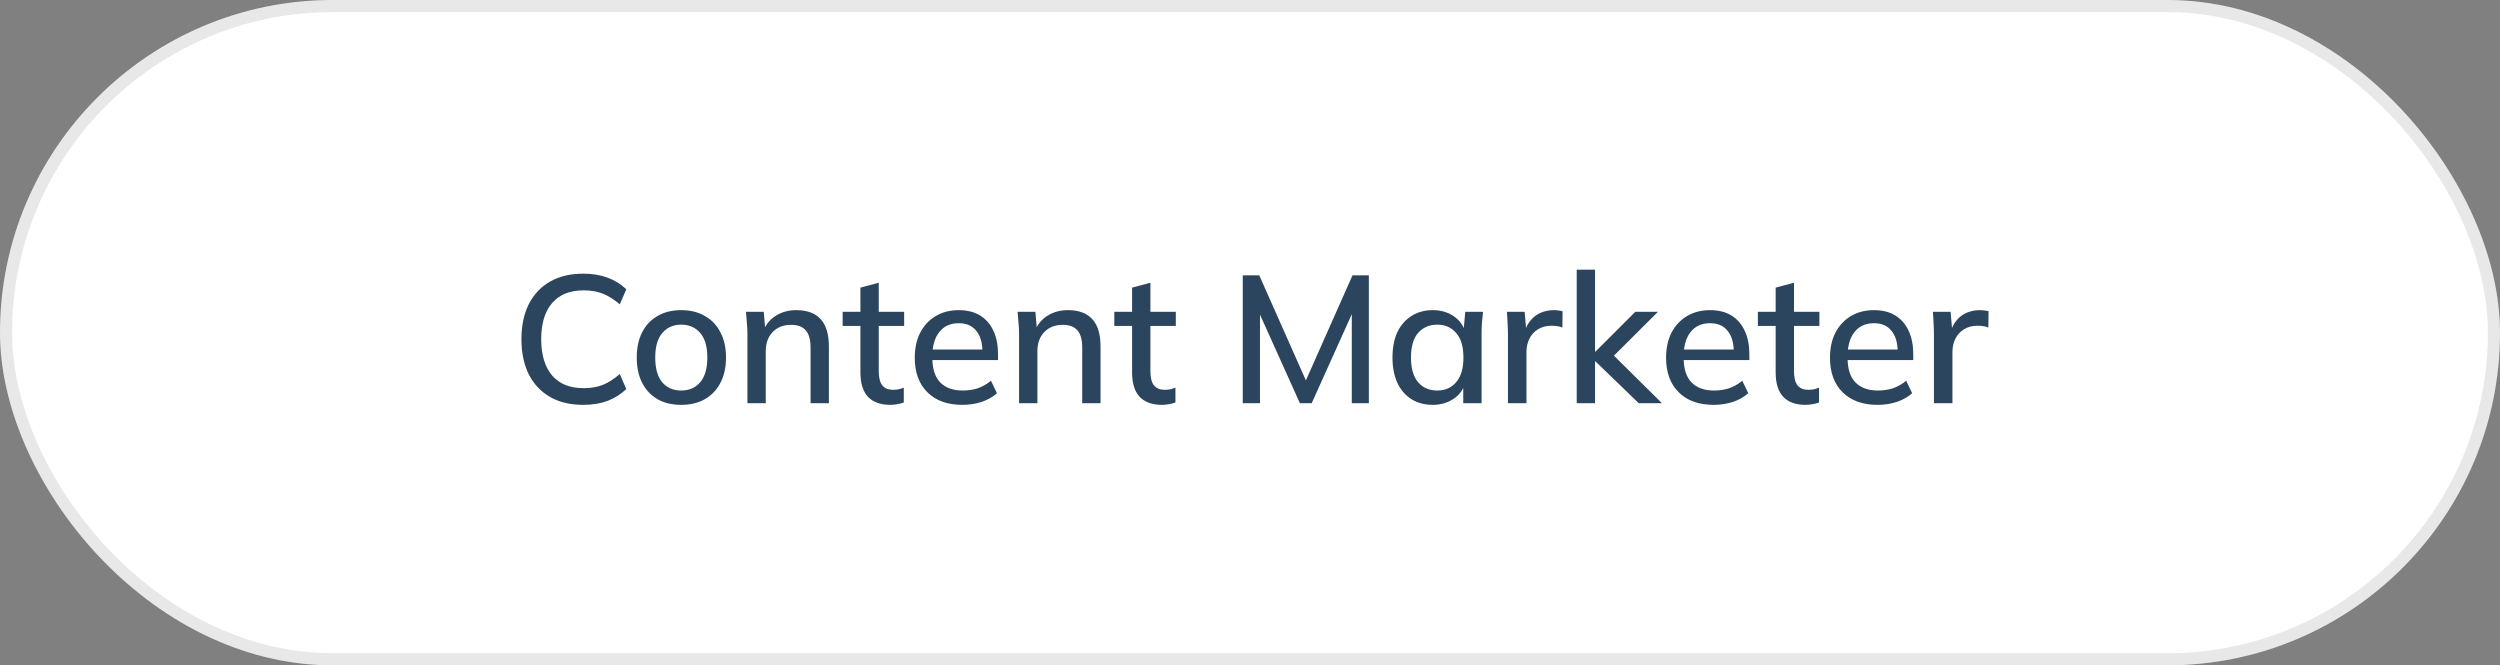 <svg width="124" height="33" viewBox="0 0 124 33" fill="none" xmlns="http://www.w3.org/2000/svg">
<rect x="0" y="0" width="124" height="33" fill="#808080" stroke="none"/>
<rect width="124" height="33" rx="16.5" fill="white"/>
<rect x="0.3" y="0.3" width="123.4" height="32.4" rx="16.2" stroke="#1B1D1B" stroke-opacity="0.1" stroke-width="0.6"/>
<path d="M28.932 20.081C28.284 20.081 27.732 19.949 27.276 19.685C26.82 19.421 26.469 19.046 26.223 18.56C25.983 18.068 25.863 17.489 25.863 16.823C25.863 16.157 25.983 15.581 26.223 15.095C26.469 14.609 26.82 14.234 27.276 13.97C27.732 13.706 28.284 13.574 28.932 13.574C29.382 13.574 29.784 13.64 30.138 13.772C30.492 13.904 30.801 14.096 31.065 14.348L30.741 15.095C30.453 14.849 30.171 14.672 29.895 14.564C29.625 14.456 29.31 14.402 28.95 14.402C28.266 14.402 27.744 14.612 27.384 15.032C27.024 15.452 26.844 16.049 26.844 16.823C26.844 17.597 27.024 18.197 27.384 18.623C27.744 19.043 28.266 19.253 28.95 19.253C29.31 19.253 29.625 19.199 29.895 19.091C30.171 18.983 30.453 18.803 30.741 18.551L31.065 19.298C30.801 19.55 30.492 19.745 30.138 19.883C29.784 20.015 29.382 20.081 28.932 20.081ZM33.787 20.081C33.337 20.081 32.947 19.988 32.617 19.802C32.287 19.61 32.032 19.34 31.852 18.992C31.672 18.638 31.582 18.218 31.582 17.732C31.582 17.246 31.672 16.829 31.852 16.481C32.032 16.127 32.287 15.857 32.617 15.671C32.947 15.479 33.337 15.383 33.787 15.383C34.237 15.383 34.627 15.479 34.957 15.671C35.293 15.857 35.551 16.127 35.731 16.481C35.917 16.829 36.01 17.246 36.01 17.732C36.01 18.218 35.917 18.638 35.731 18.992C35.551 19.34 35.293 19.61 34.957 19.802C34.627 19.988 34.237 20.081 33.787 20.081ZM33.787 19.37C34.183 19.37 34.498 19.232 34.732 18.956C34.966 18.68 35.083 18.272 35.083 17.732C35.083 17.192 34.966 16.787 34.732 16.517C34.498 16.241 34.183 16.103 33.787 16.103C33.397 16.103 33.085 16.241 32.851 16.517C32.617 16.787 32.5 17.192 32.5 17.732C32.5 18.272 32.614 18.68 32.842 18.956C33.076 19.232 33.391 19.37 33.787 19.37ZM37.072 20V16.553C37.072 16.379 37.063 16.202 37.045 16.022C37.033 15.836 37.018 15.65 37 15.464H37.882L37.963 16.418H37.855C37.993 16.082 38.206 15.827 38.494 15.653C38.782 15.473 39.115 15.383 39.493 15.383C40.027 15.383 40.429 15.53 40.699 15.824C40.975 16.118 41.113 16.574 41.113 17.192V20H40.204V17.246C40.204 16.844 40.123 16.556 39.961 16.382C39.805 16.202 39.565 16.112 39.241 16.112C38.857 16.112 38.551 16.232 38.323 16.472C38.095 16.706 37.981 17.024 37.981 17.426V20H37.072ZM44.171 20.081C43.679 20.081 43.307 19.949 43.055 19.685C42.803 19.415 42.677 19.013 42.677 18.479V16.166H41.795V15.464H42.677V14.267L43.586 14.024V15.464H44.846V16.166H43.586V18.398C43.586 18.734 43.646 18.974 43.766 19.118C43.886 19.262 44.06 19.334 44.288 19.334C44.402 19.334 44.501 19.325 44.585 19.307C44.675 19.283 44.756 19.256 44.828 19.226V19.964C44.738 20 44.633 20.027 44.513 20.045C44.393 20.069 44.279 20.081 44.171 20.081ZM47.73 20.081C46.998 20.081 46.422 19.874 46.002 19.46C45.582 19.046 45.372 18.473 45.372 17.741C45.372 17.267 45.462 16.853 45.642 16.499C45.828 16.145 46.083 15.872 46.407 15.68C46.737 15.482 47.118 15.383 47.55 15.383C47.976 15.383 48.333 15.473 48.621 15.653C48.909 15.833 49.128 16.088 49.278 16.418C49.428 16.742 49.503 17.126 49.503 17.57V17.858H46.083V17.336H48.882L48.729 17.453C48.729 17.003 48.627 16.655 48.423 16.409C48.225 16.157 47.937 16.031 47.559 16.031C47.139 16.031 46.815 16.178 46.587 16.472C46.359 16.76 46.245 17.159 46.245 17.669V17.759C46.245 18.293 46.374 18.695 46.632 18.965C46.896 19.235 47.268 19.37 47.748 19.37C48.012 19.37 48.258 19.334 48.486 19.262C48.72 19.184 48.942 19.058 49.152 18.884L49.449 19.505C49.239 19.691 48.984 19.835 48.684 19.937C48.384 20.033 48.066 20.081 47.73 20.081ZM50.546 20V16.553C50.546 16.379 50.537 16.202 50.519 16.022C50.507 15.836 50.492 15.65 50.474 15.464H51.356L51.437 16.418H51.329C51.467 16.082 51.68 15.827 51.968 15.653C52.256 15.473 52.589 15.383 52.967 15.383C53.501 15.383 53.903 15.53 54.173 15.824C54.449 16.118 54.587 16.574 54.587 17.192V20H53.678V17.246C53.678 16.844 53.597 16.556 53.435 16.382C53.279 16.202 53.039 16.112 52.715 16.112C52.331 16.112 52.025 16.232 51.797 16.472C51.569 16.706 51.455 17.024 51.455 17.426V20H50.546ZM57.645 20.081C57.153 20.081 56.781 19.949 56.529 19.685C56.277 19.415 56.151 19.013 56.151 18.479V16.166H55.269V15.464H56.151V14.267L57.06 14.024V15.464H58.32V16.166H57.06V18.398C57.06 18.734 57.12 18.974 57.24 19.118C57.36 19.262 57.534 19.334 57.762 19.334C57.876 19.334 57.975 19.325 58.059 19.307C58.149 19.283 58.23 19.256 58.302 19.226V19.964C58.212 20 58.107 20.027 57.987 20.045C57.867 20.069 57.753 20.081 57.645 20.081ZM61.64 20V13.655H62.459L64.907 19.172H64.637L67.085 13.655H67.895V20H67.049V14.924H67.346L65.06 20H64.475L62.189 14.924H62.495V20H61.64ZM71.065 20.081C70.663 20.081 70.312 19.988 70.012 19.802C69.712 19.616 69.478 19.346 69.31 18.992C69.148 18.638 69.067 18.218 69.067 17.732C69.067 17.24 69.148 16.82 69.31 16.472C69.478 16.124 69.712 15.857 70.012 15.671C70.312 15.479 70.663 15.383 71.065 15.383C71.461 15.383 71.806 15.482 72.1 15.68C72.394 15.878 72.589 16.148 72.685 16.49H72.586L72.676 15.464H73.558C73.54 15.65 73.522 15.836 73.504 16.022C73.492 16.202 73.486 16.379 73.486 16.553V20H72.577V18.992H72.676C72.58 19.328 72.382 19.595 72.082 19.793C71.788 19.985 71.449 20.081 71.065 20.081ZM71.29 19.37C71.68 19.37 71.992 19.232 72.226 18.956C72.466 18.68 72.586 18.272 72.586 17.732C72.586 17.192 72.466 16.787 72.226 16.517C71.992 16.241 71.68 16.103 71.29 16.103C70.894 16.103 70.576 16.241 70.336 16.517C70.102 16.787 69.985 17.192 69.985 17.732C69.985 18.272 70.102 18.68 70.336 18.956C70.57 19.232 70.888 19.37 71.29 19.37ZM74.794 20V16.589C74.794 16.403 74.788 16.217 74.776 16.031C74.77 15.839 74.758 15.65 74.74 15.464H75.623L75.722 16.634H75.578C75.638 16.352 75.74 16.118 75.883 15.932C76.028 15.746 76.201 15.608 76.406 15.518C76.615 15.428 76.835 15.383 77.062 15.383C77.159 15.383 77.24 15.389 77.305 15.401C77.371 15.407 77.438 15.419 77.504 15.437L77.495 16.247C77.392 16.205 77.302 16.181 77.225 16.175C77.153 16.163 77.062 16.157 76.954 16.157C76.691 16.157 76.466 16.217 76.279 16.337C76.094 16.451 75.953 16.607 75.856 16.805C75.76 17.003 75.713 17.216 75.713 17.444V20H74.794ZM78.205 20V13.376H79.114V17.444H79.132L81.112 15.464H82.237L79.843 17.849L79.852 17.444L82.435 20H81.283L79.132 17.921H79.114V20H78.205ZM84.995 20.081C84.263 20.081 83.687 19.874 83.267 19.46C82.847 19.046 82.637 18.473 82.637 17.741C82.637 17.267 82.727 16.853 82.907 16.499C83.093 16.145 83.348 15.872 83.672 15.68C84.002 15.482 84.383 15.383 84.815 15.383C85.241 15.383 85.598 15.473 85.886 15.653C86.174 15.833 86.393 16.088 86.543 16.418C86.693 16.742 86.768 17.126 86.768 17.57V17.858H83.348V17.336H86.147L85.994 17.453C85.994 17.003 85.892 16.655 85.688 16.409C85.49 16.157 85.202 16.031 84.824 16.031C84.404 16.031 84.08 16.178 83.852 16.472C83.624 16.76 83.51 17.159 83.51 17.669V17.759C83.51 18.293 83.639 18.695 83.897 18.965C84.161 19.235 84.533 19.37 85.013 19.37C85.277 19.37 85.523 19.334 85.751 19.262C85.985 19.184 86.207 19.058 86.417 18.884L86.714 19.505C86.504 19.691 86.249 19.835 85.949 19.937C85.649 20.033 85.331 20.081 84.995 20.081ZM89.567 20.081C89.075 20.081 88.703 19.949 88.451 19.685C88.199 19.415 88.073 19.013 88.073 18.479V16.166H87.191V15.464H88.073V14.267L88.982 14.024V15.464H90.242V16.166H88.982V18.398C88.982 18.734 89.042 18.974 89.162 19.118C89.282 19.262 89.456 19.334 89.684 19.334C89.798 19.334 89.897 19.325 89.981 19.307C90.071 19.283 90.152 19.256 90.224 19.226V19.964C90.134 20 90.029 20.027 89.909 20.045C89.789 20.069 89.675 20.081 89.567 20.081ZM93.125 20.081C92.393 20.081 91.817 19.874 91.397 19.46C90.977 19.046 90.767 18.473 90.767 17.741C90.767 17.267 90.857 16.853 91.037 16.499C91.223 16.145 91.478 15.872 91.802 15.68C92.132 15.482 92.513 15.383 92.945 15.383C93.371 15.383 93.728 15.473 94.016 15.653C94.304 15.833 94.523 16.088 94.673 16.418C94.823 16.742 94.898 17.126 94.898 17.57V17.858H91.478V17.336H94.277L94.124 17.453C94.124 17.003 94.022 16.655 93.818 16.409C93.62 16.157 93.332 16.031 92.954 16.031C92.534 16.031 92.21 16.178 91.982 16.472C91.754 16.76 91.64 17.159 91.64 17.669V17.759C91.64 18.293 91.769 18.695 92.027 18.965C92.291 19.235 92.663 19.37 93.143 19.37C93.407 19.37 93.653 19.334 93.881 19.262C94.115 19.184 94.337 19.058 94.547 18.884L94.844 19.505C94.634 19.691 94.379 19.835 94.079 19.937C93.779 20.033 93.461 20.081 93.125 20.081ZM95.923 20V16.589C95.923 16.403 95.917 16.217 95.905 16.031C95.899 15.839 95.887 15.65 95.869 15.464H96.751L96.85 16.634H96.706C96.766 16.352 96.868 16.118 97.012 15.932C97.156 15.746 97.33 15.608 97.534 15.518C97.744 15.428 97.963 15.383 98.191 15.383C98.287 15.383 98.368 15.389 98.434 15.401C98.5 15.407 98.566 15.419 98.632 15.437L98.623 16.247C98.521 16.205 98.431 16.181 98.353 16.175C98.281 16.163 98.191 16.157 98.083 16.157C97.819 16.157 97.594 16.217 97.408 16.337C97.222 16.451 97.081 16.607 96.985 16.805C96.889 17.003 96.841 17.216 96.841 17.444V20H95.923Z" fill="#2B455F"/>
</svg>
